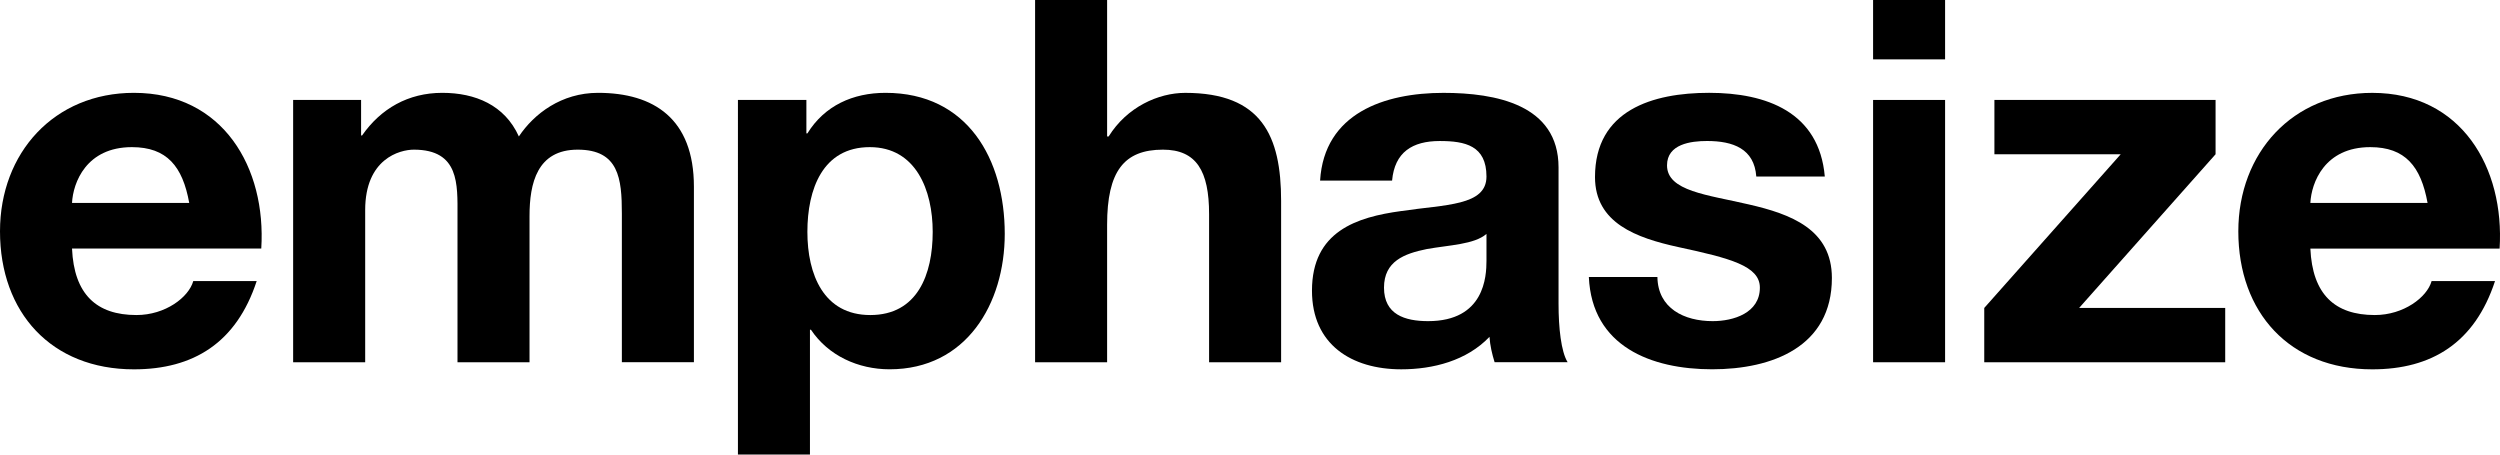 <?xml version="1.0" encoding="utf-8"?>
<!-- Generator: Adobe Illustrator 15.1.0, SVG Export Plug-In . SVG Version: 6.00 Build 0)  -->
<!DOCTYPE svg PUBLIC "-//W3C//DTD SVG 1.1//EN" "http://www.w3.org/Graphics/SVG/1.1/DTD/svg11.dtd">
<svg version="1.1" id="Layer_1" xmlns="http://www.w3.org/2000/svg" xmlns:xlink="http://www.w3.org/1999/xlink" x="0px" y="0px"
	 width="110px" height="20px" viewBox="0 0 110 20" enable-background="new 0 0 110 20" xml:space="preserve">
<g>
	<path d="M3.169,10.938c0.089,2.009,1.072,2.924,2.835,2.924c1.272,0,2.299-0.78,2.5-1.495h2.79
		c-0.893,2.724-2.79,3.884-5.402,3.884C2.254,16.25,0,13.75,0,10.179c0-3.46,2.389-6.094,5.893-6.094
		c3.929,0,5.826,3.303,5.603,6.852H3.169z M8.326,8.929C8.036,7.322,7.344,6.474,5.803,6.474c-2.008,0-2.589,1.562-2.634,2.455
		H8.326z"/>
	<path d="M12.897,4.398h2.991V5.96h0.044c0.826-1.184,2.032-1.875,3.527-1.875c1.451,0,2.746,0.535,3.371,1.919
		C23.5,5,24.706,4.085,26.313,4.085c2.455,0,4.219,1.138,4.219,4.129v7.724h-3.17V9.397c0-1.54-0.134-2.812-1.942-2.812
		c-1.786,0-2.121,1.473-2.121,2.924v6.43H20.13V9.464c0-1.339,0.089-2.879-1.919-2.879c-0.625,0-2.143,0.402-2.143,2.657v6.697
		h-3.17V4.398z"/>
	<path d="M32.467,4.398h3.014v1.473h0.044c0.759-1.228,2.009-1.786,3.438-1.786c3.616,0,5.246,2.924,5.246,6.205
		c0,3.08-1.697,5.959-5.067,5.959c-1.384,0-2.701-0.603-3.459-1.74h-0.045V20h-3.169V4.398z M41.039,10.202
		c0-1.831-0.736-3.728-2.768-3.728c-2.076,0-2.746,1.853-2.746,3.728c0,1.875,0.714,3.66,2.768,3.66
		C40.369,13.861,41.039,12.076,41.039,10.202z"/>
	<path d="M45.544,0h3.169v6.005h0.067c0.803-1.295,2.188-1.919,3.371-1.919c3.37,0,4.218,1.897,4.218,4.754v7.099H53.2V9.42
		c0-1.897-0.558-2.835-2.031-2.835c-1.719,0-2.456,0.96-2.456,3.304v6.05h-3.169V0z"/>
	<path d="M58.084,7.947c0.18-2.969,2.836-3.861,5.426-3.861c2.297,0,5.066,0.513,5.066,3.281v6.003c0,1.05,0.111,2.1,0.4,2.568
		h-3.213c-0.111-0.357-0.201-0.737-0.225-1.117c-1.004,1.05-2.477,1.429-3.883,1.429c-2.188,0-3.928-1.094-3.928-3.46
		c0-2.611,1.963-3.236,3.928-3.504c1.941-0.291,3.75-0.224,3.75-1.518c0-1.362-0.938-1.563-2.055-1.563
		c-1.205,0-1.986,0.491-2.098,1.741H58.084z M65.406,10.291c-0.537,0.469-1.652,0.491-2.635,0.669
		c-0.982,0.201-1.875,0.535-1.875,1.696c0,1.183,0.916,1.474,1.941,1.474c2.479,0,2.568-1.964,2.568-2.657V10.291z"/>
	<path d="M72.926,12.188c0.021,1.385,1.182,1.942,2.432,1.942c0.916,0,2.076-0.357,2.076-1.474c0-0.959-1.316-1.295-3.594-1.786
		c-1.83-0.402-3.66-1.049-3.66-3.08c0-2.947,2.543-3.706,5.021-3.706c2.523,0,4.844,0.848,5.09,3.683h-3.014
		c-0.09-1.228-1.027-1.563-2.166-1.563c-0.713,0-1.762,0.134-1.762,1.072c0,1.138,1.785,1.294,3.594,1.718
		c1.852,0.424,3.66,1.093,3.66,3.237c0,3.035-2.635,4.018-5.268,4.018c-2.68,0-5.291-1.005-5.426-4.062H72.926z"/>
	<path d="M85.584,2.612h-3.168V0h3.168V2.612z M82.416,4.398h3.168v11.541h-3.168V4.398z"/>
	<path d="M87.307,13.55l6.005-6.763h-5.558V4.398h9.731v2.389l-6.004,6.763h6.428v2.389H87.307V13.55z"/>
	<path d="M101.656,10.938c0.09,2.009,1.071,2.924,2.835,2.924c1.272,0,2.3-0.78,2.5-1.495h2.79c-0.893,2.724-2.79,3.884-5.401,3.884
		c-3.639,0-5.894-2.5-5.894-6.071c0-3.46,2.389-6.094,5.894-6.094c3.929,0,5.826,3.303,5.603,6.852H101.656z M106.813,8.929
		c-0.291-1.606-0.982-2.455-2.522-2.455c-2.01,0-2.59,1.562-2.635,2.455H106.813z"/>
</g>
</svg>
